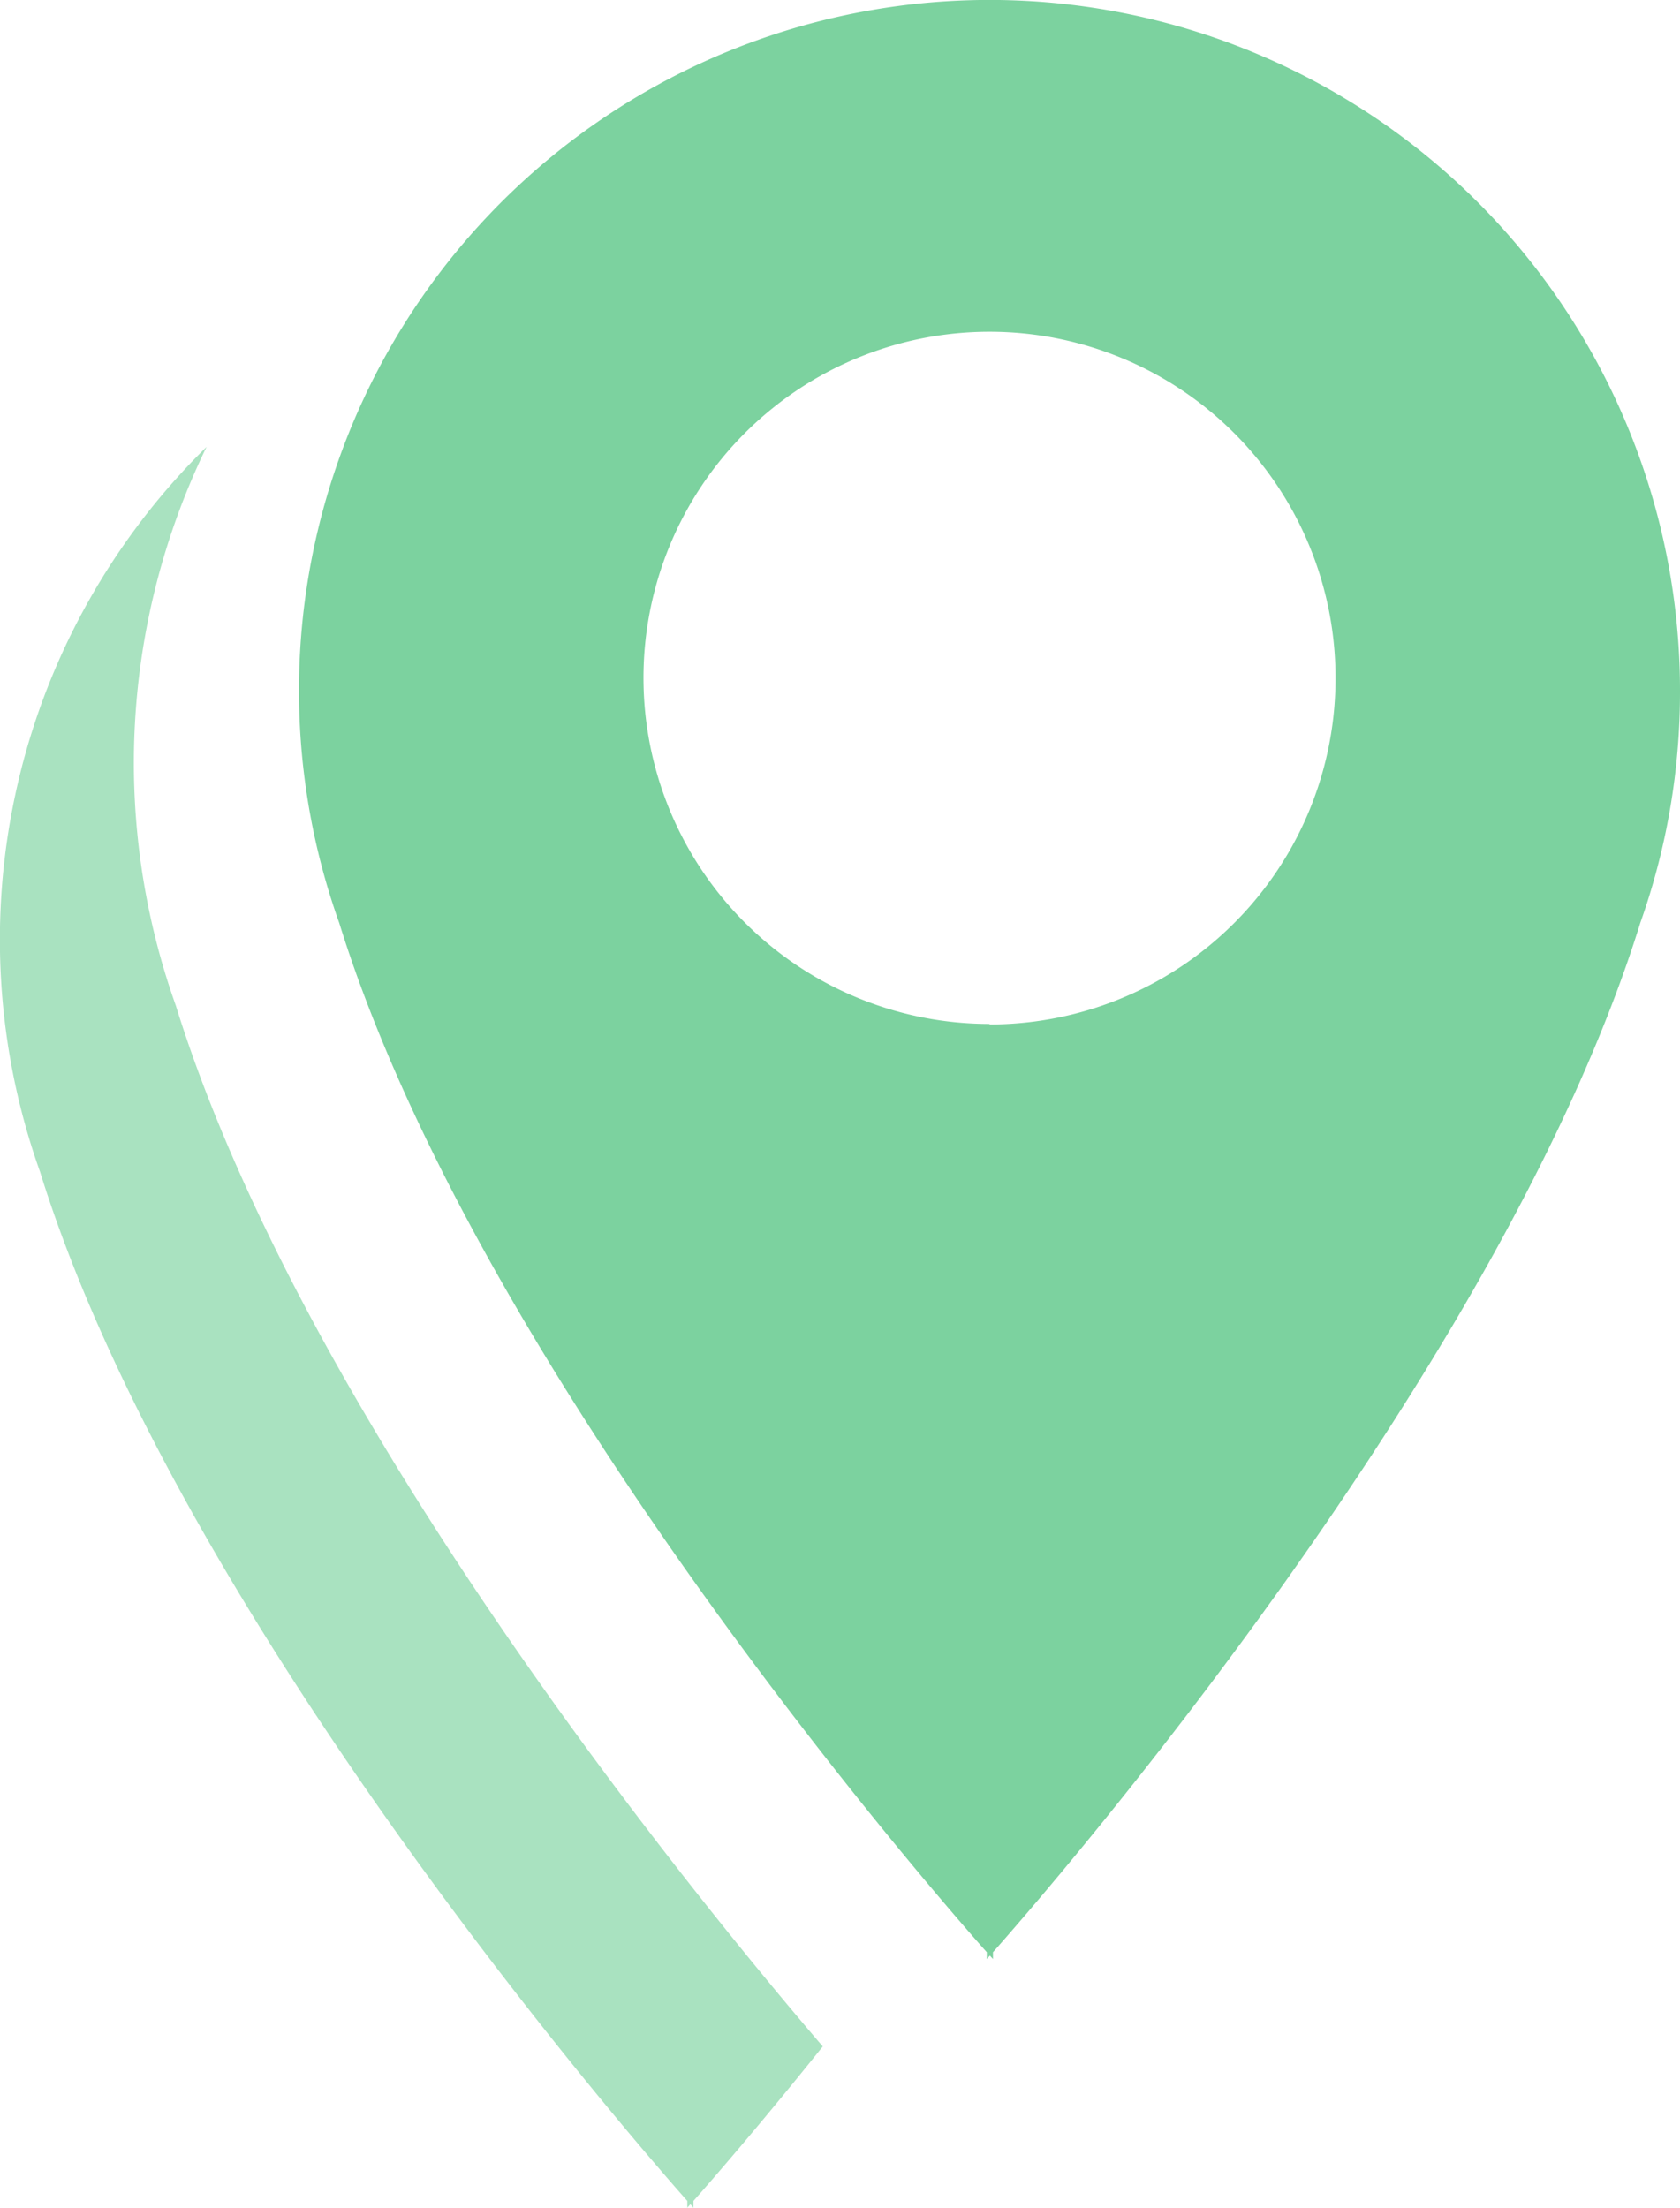 <svg xmlns="http://www.w3.org/2000/svg" viewBox="0 0 131.09 172.24"><defs><style>.cls-1,.cls-2{fill:#7cd29f;}.cls-1{opacity:0.65;}</style></defs><title>green-icon-02</title><g id="Layer_2" data-name="Layer 2"><g id="Layer_1-2" data-name="Layer 1"><path class="cls-1" d="M64.2,159.65c-9-10.5-40.29-48.38-50.48-81.2a56.39,56.39,0,0,1,2.4-43.59,53.89,53.89,0,0,0-13,56.54c10.79,34.76,46.14,75.37,50.51,80.3v.53l.24-.27.24.27v-.53C55.36,170.29,59.16,165.94,64.2,159.65Z"/><path class="cls-2" d="M131.09,53.88A53.88,53.88,0,1,0,26.47,72C37.26,106.76,72.61,147.37,77,152.3v.53l.24-.27.24.27v-.53c4.37-4.93,39.72-45.54,50.51-80.3A53.77,53.77,0,0,0,131.09,53.88Zm-53.88,26a27,27,0,1,1,27-27A27,27,0,0,1,77.21,79.92Z"/></g></g></svg>